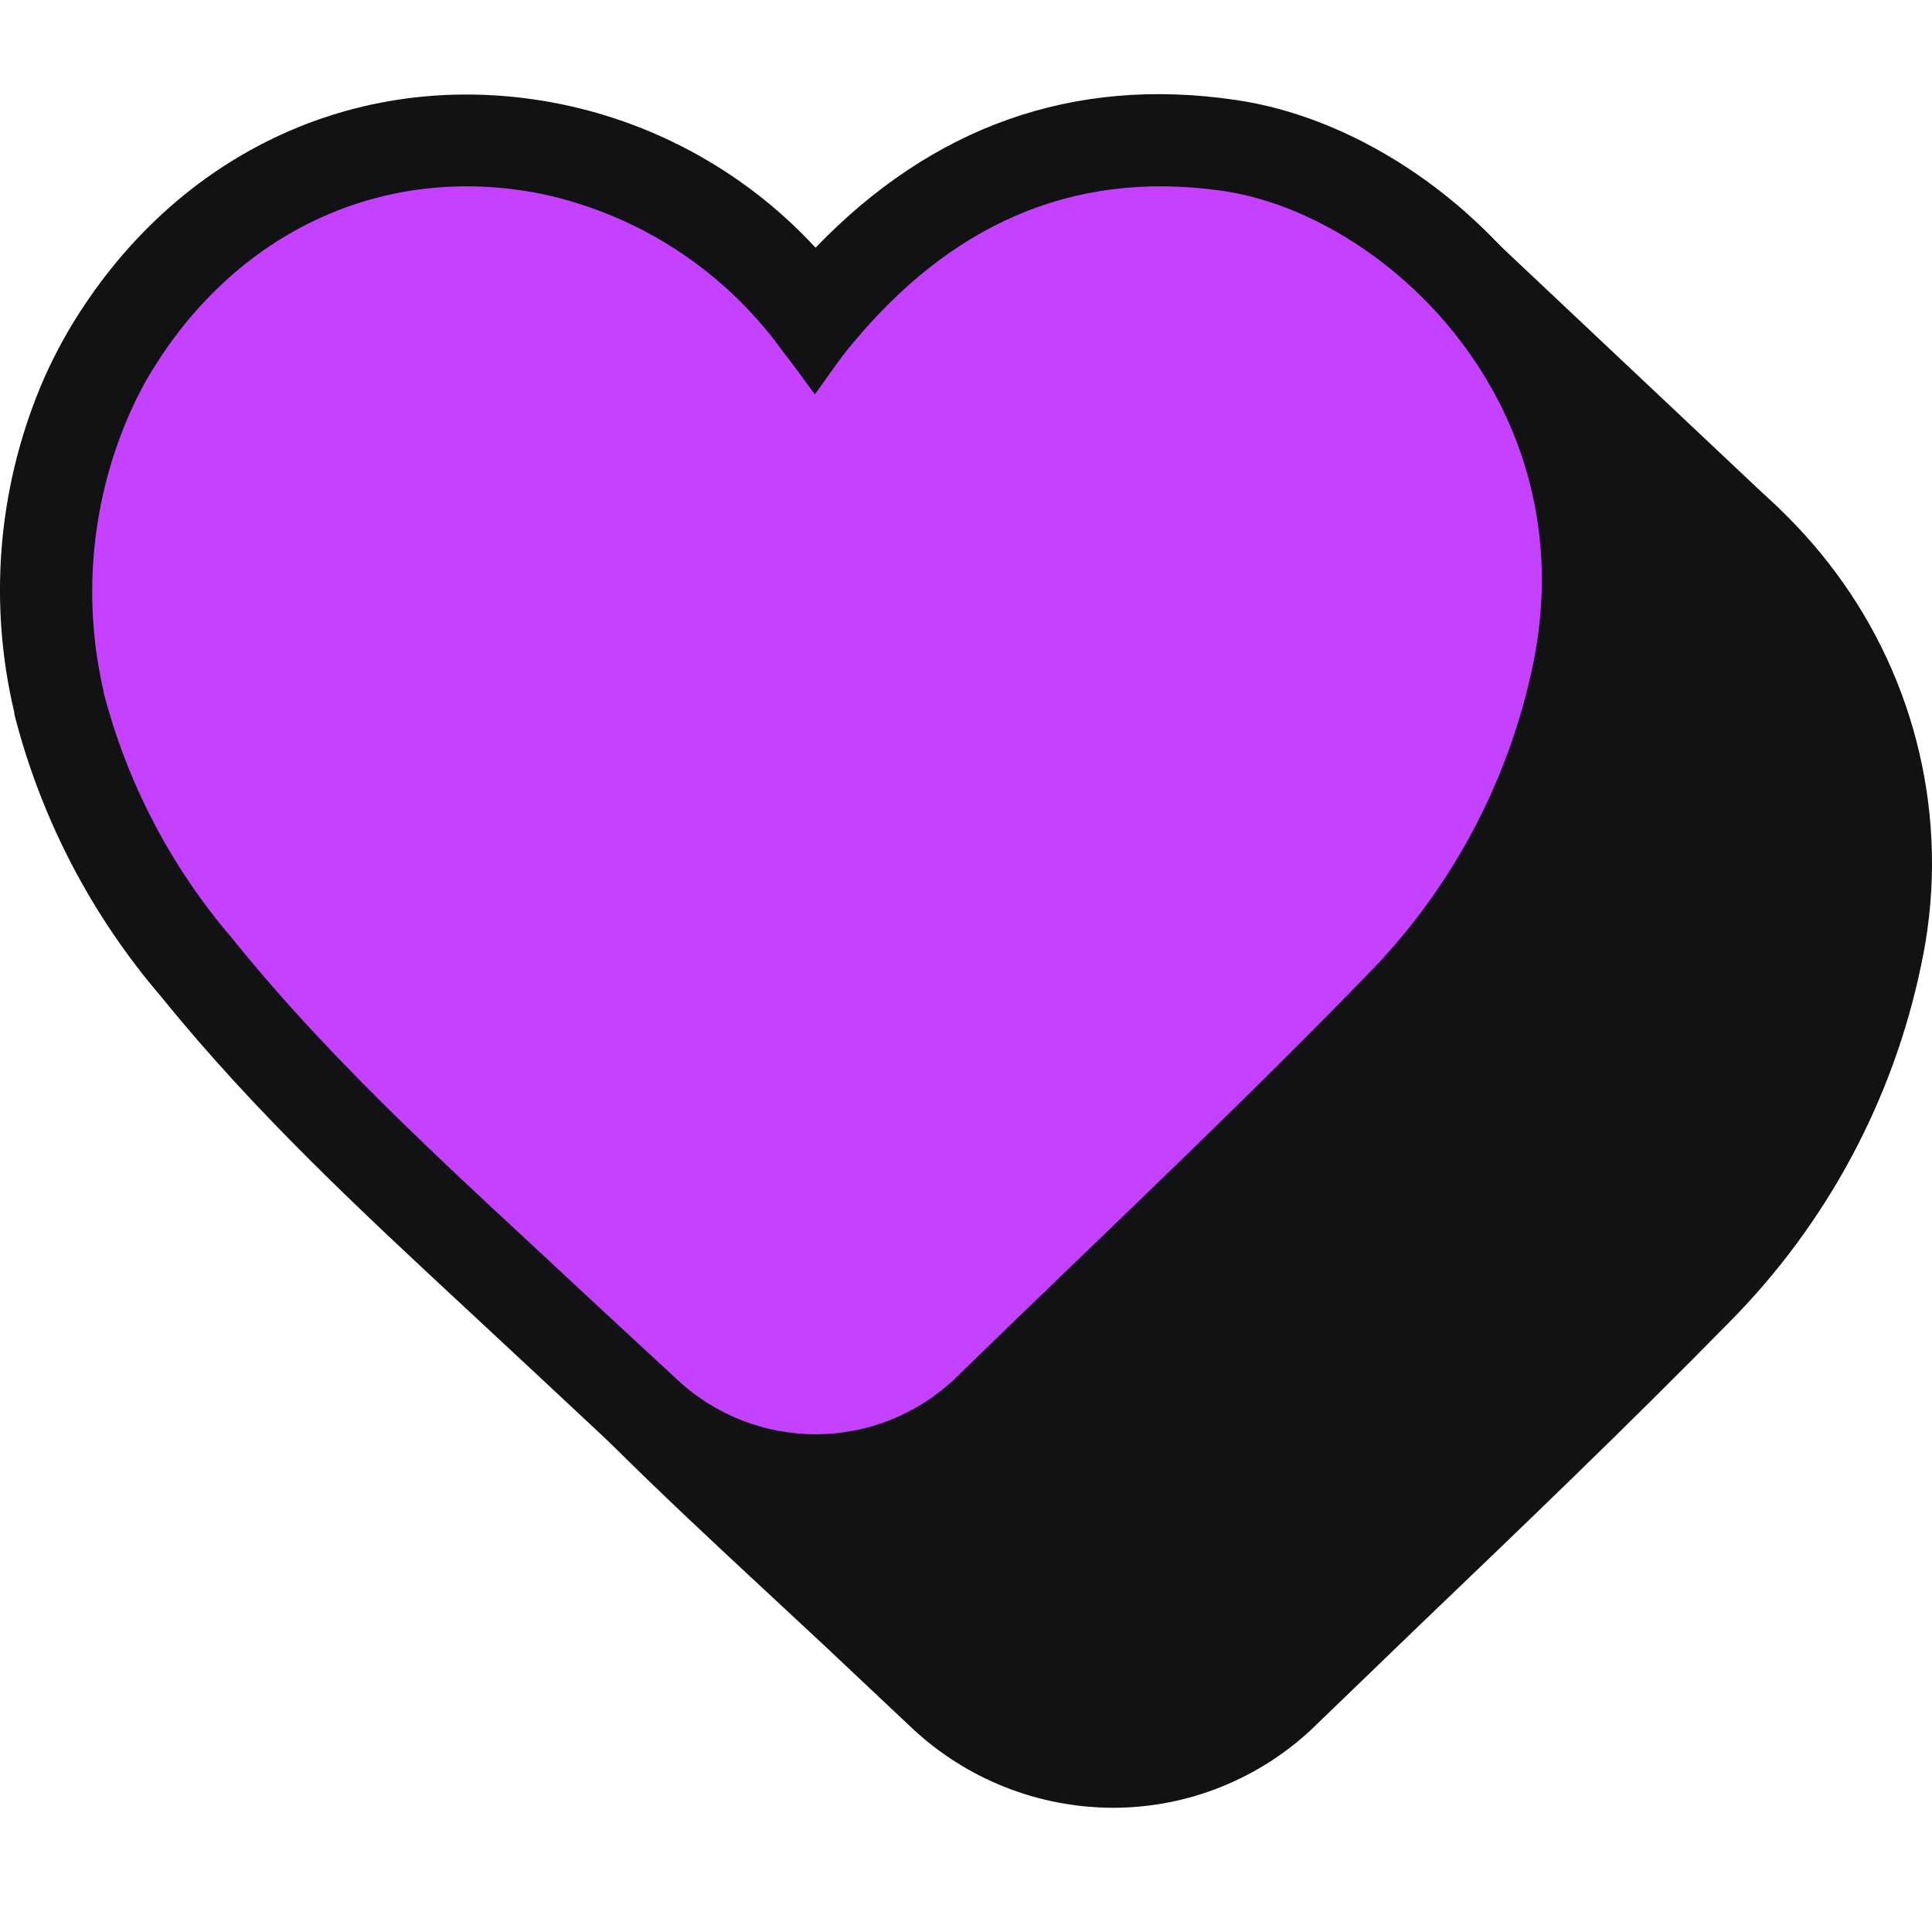 <svg width="24" height="24" viewBox="0 0 24 24" fill="none" xmlns="http://www.w3.org/2000/svg">
<path d="M22.892 7.234C21.953 5.9 20.477 4.953 19.04 4.739C17.024 4.45 15.277 5.067 13.826 6.563C12.986 5.653 11.88 5.029 10.666 4.78C8.218 4.285 5.867 5.357 4.558 7.578C4.418 7.815 4.295 8.063 4.192 8.319C3.672 9.596 3.565 11.004 3.886 12.345V12.364C4.216 13.661 4.842 14.865 5.714 15.882C6.88 17.32 8.228 18.57 9.525 19.776L10.243 20.444L11.328 21.466C12.004 22.101 12.897 22.455 13.826 22.457C14.764 22.457 15.666 22.091 16.339 21.438L16.357 21.42L17.648 20.175C18.919 18.958 20.223 17.708 21.48 16.427C22.688 15.209 23.517 13.668 23.865 11.99C24.041 11.173 24.045 10.329 23.877 9.51C23.71 8.692 23.374 7.916 22.892 7.234Z" fill="#121214"/>
<path d="M19.195 3.738C18.256 2.404 16.78 1.447 15.345 1.241C13.33 0.945 11.58 1.572 10.131 3.077C9.291 2.167 8.185 1.543 6.971 1.294C4.522 0.797 2.18 1.868 0.861 4.089C0.723 4.325 0.6 4.569 0.496 4.821C-0.03 6.099 -0.141 7.508 0.178 8.852V8.871C0.508 10.167 1.134 11.37 2.006 12.386C3.171 13.828 4.519 15.075 5.817 16.281L6.537 16.951L7.636 17.977C8.313 18.607 9.203 18.957 10.129 18.958C11.068 18.956 11.969 18.59 12.642 17.936L12.66 17.92L13.96 16.677C15.224 15.464 16.529 14.208 17.776 12.929C18.984 11.711 19.812 10.17 20.162 8.492C20.338 7.676 20.343 6.832 20.177 6.014C20.011 5.196 19.676 4.421 19.195 3.738Z" fill="#121214"/>
<path d="M1.288 8.595C1.031 7.488 1.123 6.33 1.551 5.277C1.634 5.072 1.731 4.873 1.841 4.682C2.918 2.86 4.784 2.014 6.74 2.411C7.936 2.669 8.993 3.358 9.711 4.347C9.848 4.522 9.978 4.705 10.122 4.899C10.291 4.671 10.423 4.465 10.579 4.281C11.776 2.833 13.277 2.099 15.181 2.37C17.205 2.66 19.714 5.022 19.042 8.262C18.736 9.728 18.012 11.074 16.956 12.138C15.311 13.832 13.574 15.458 11.883 17.106L11.865 17.124C11.402 17.565 10.787 17.813 10.146 17.817C9.506 17.82 8.888 17.58 8.42 17.145L7.314 16.121C5.785 14.689 4.211 13.305 2.888 11.661C2.128 10.777 1.581 9.732 1.288 8.604V8.595Z" fill="#C442FF"/>
<path d="M18.098 2.546L22.117 6.333L19.549 5.377L18.098 2.546Z" fill="#121214"/>
</svg>
